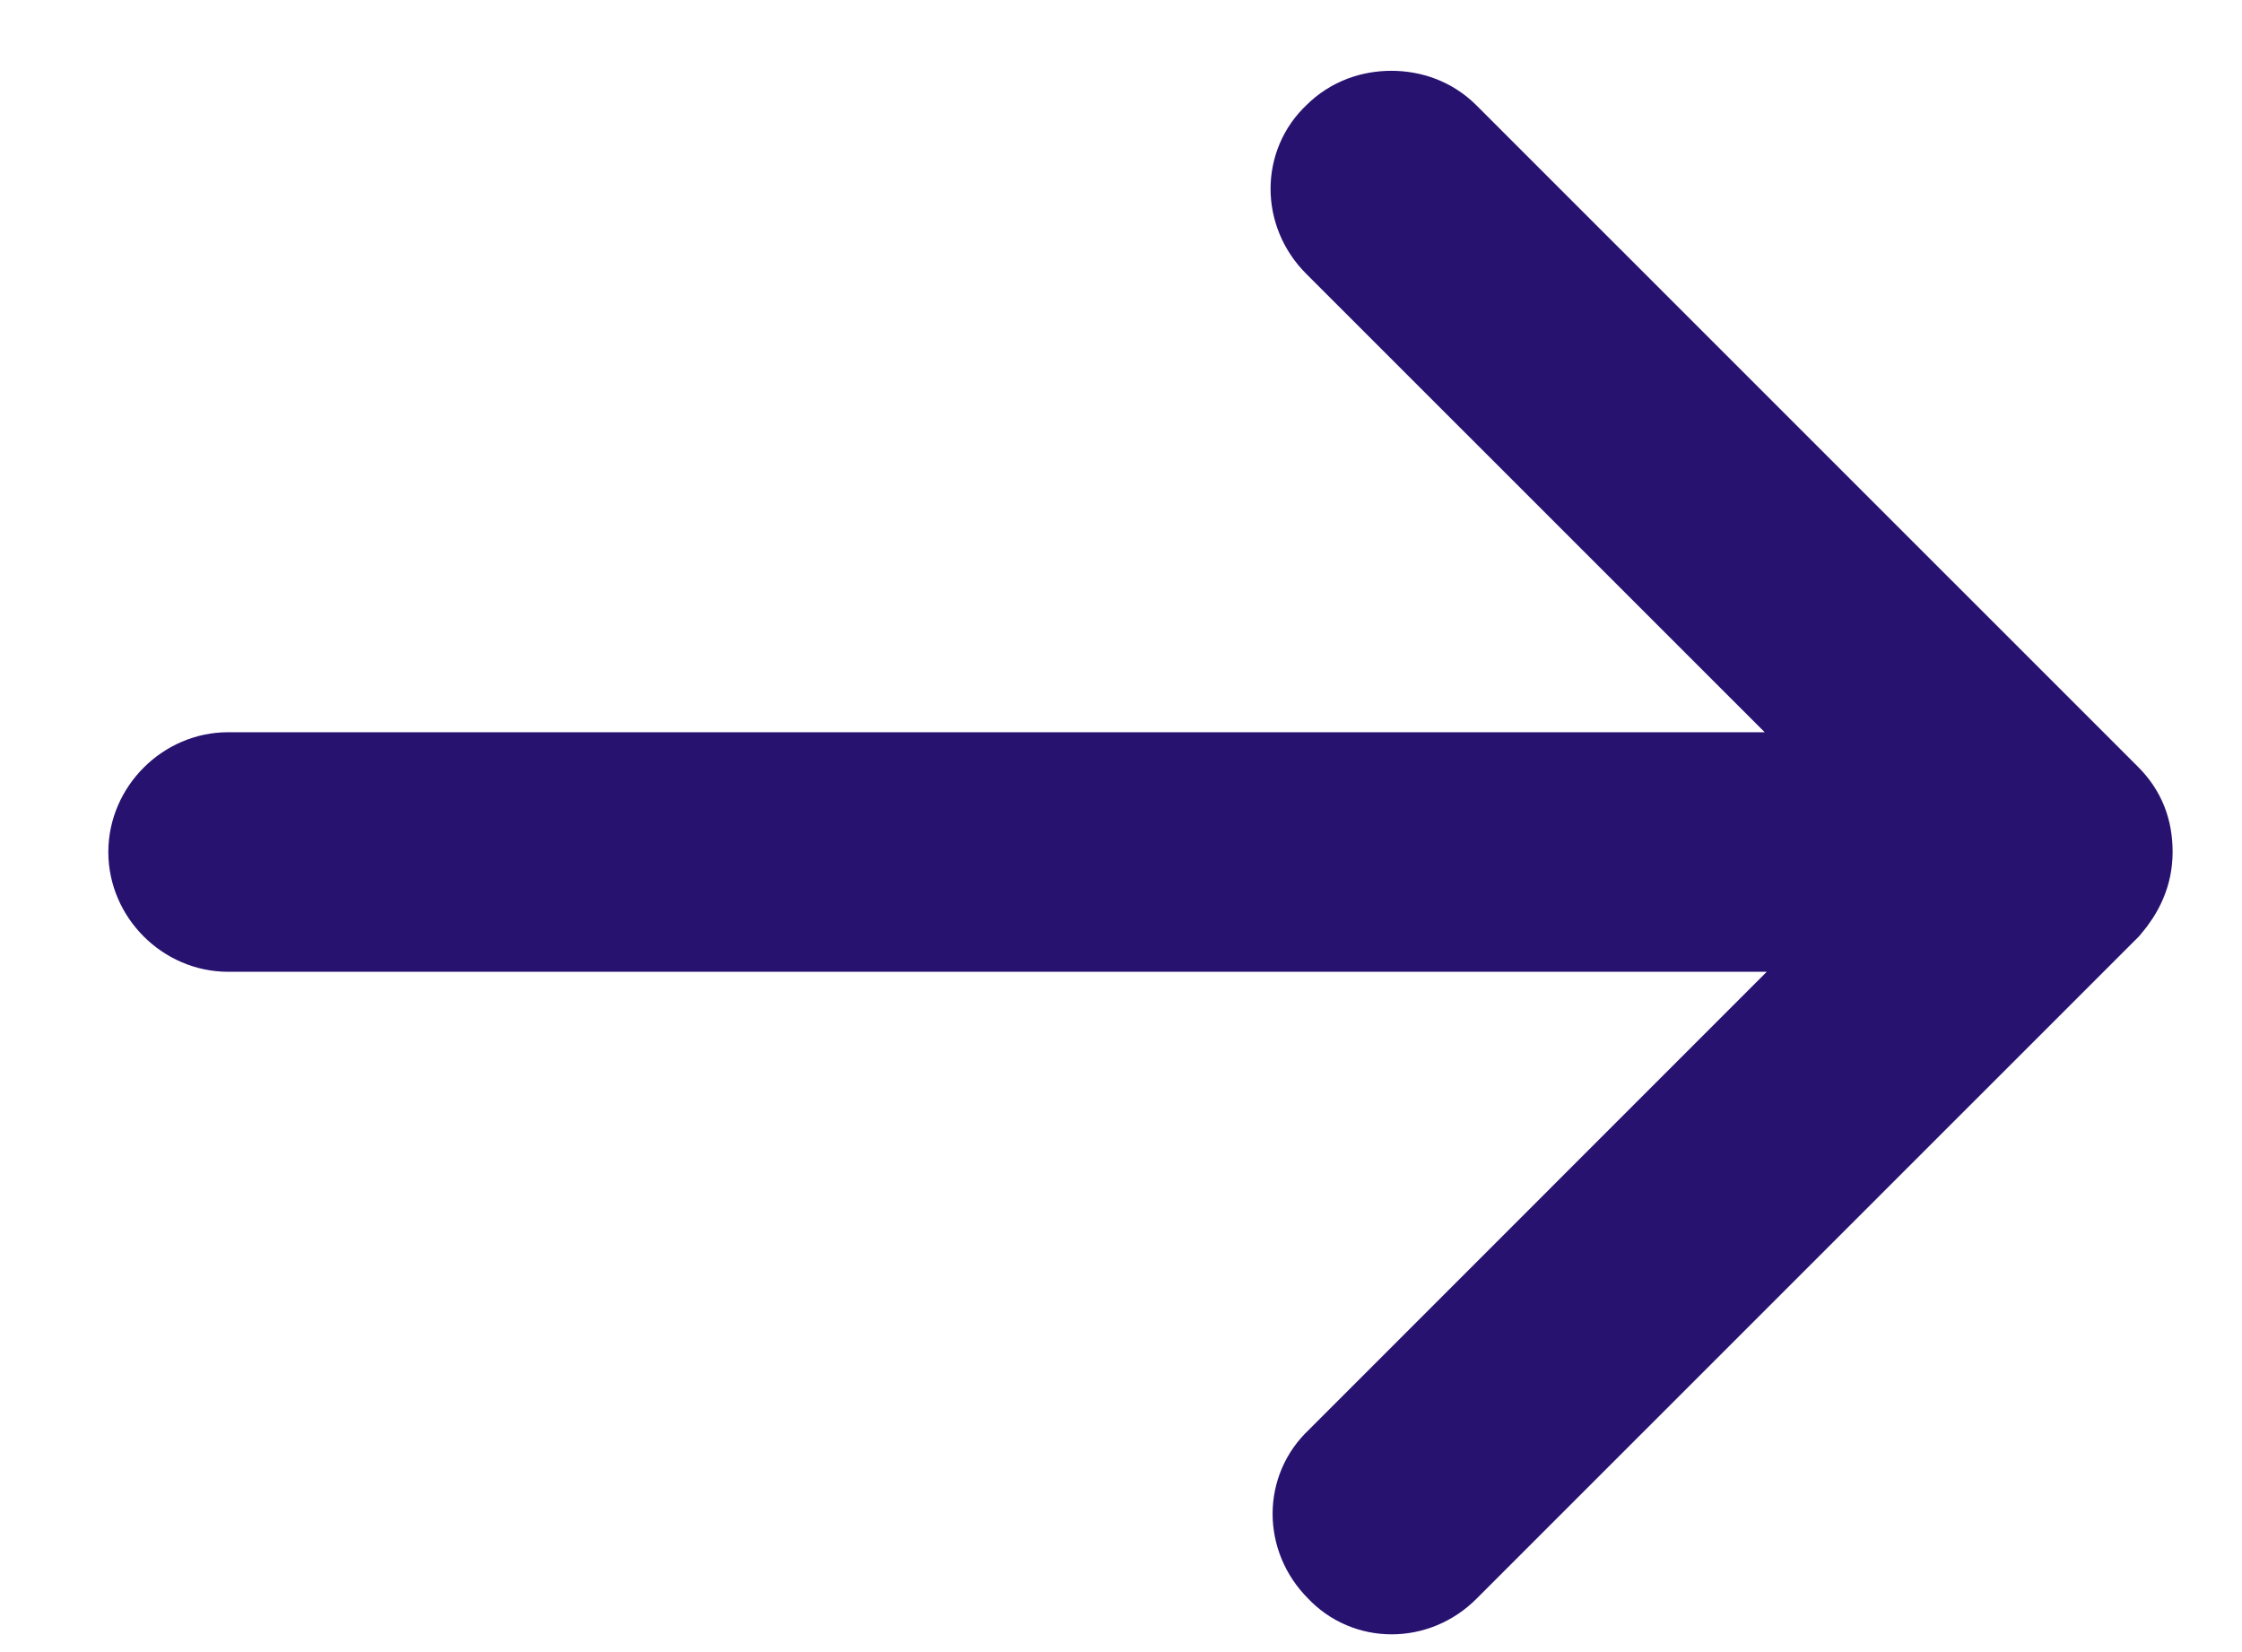 <svg width="19" height="14" viewBox="0 0 19 14" fill="none" xmlns="http://www.w3.org/2000/svg">
<path d="M17.836 7.66L12.23 13.265C11.985 13.511 11.598 13.511 11.37 13.265C11.123 13.019 11.123 12.633 11.37 12.404L15.938 7.835H1.933C1.6 7.835 1.318 7.554 1.318 7.22C1.318 6.887 1.6 6.605 1.933 6.605H15.921L11.352 2.037C11.106 1.791 11.106 1.404 11.352 1.176C11.475 1.053 11.633 1 11.791 1C11.949 1 12.107 1.053 12.23 1.176L17.836 6.781C17.959 6.904 18.012 7.045 18.012 7.22C18.012 7.396 17.941 7.537 17.836 7.66Z" fill="#281270" stroke="#281270" stroke-width="0.8"/>
</svg>
